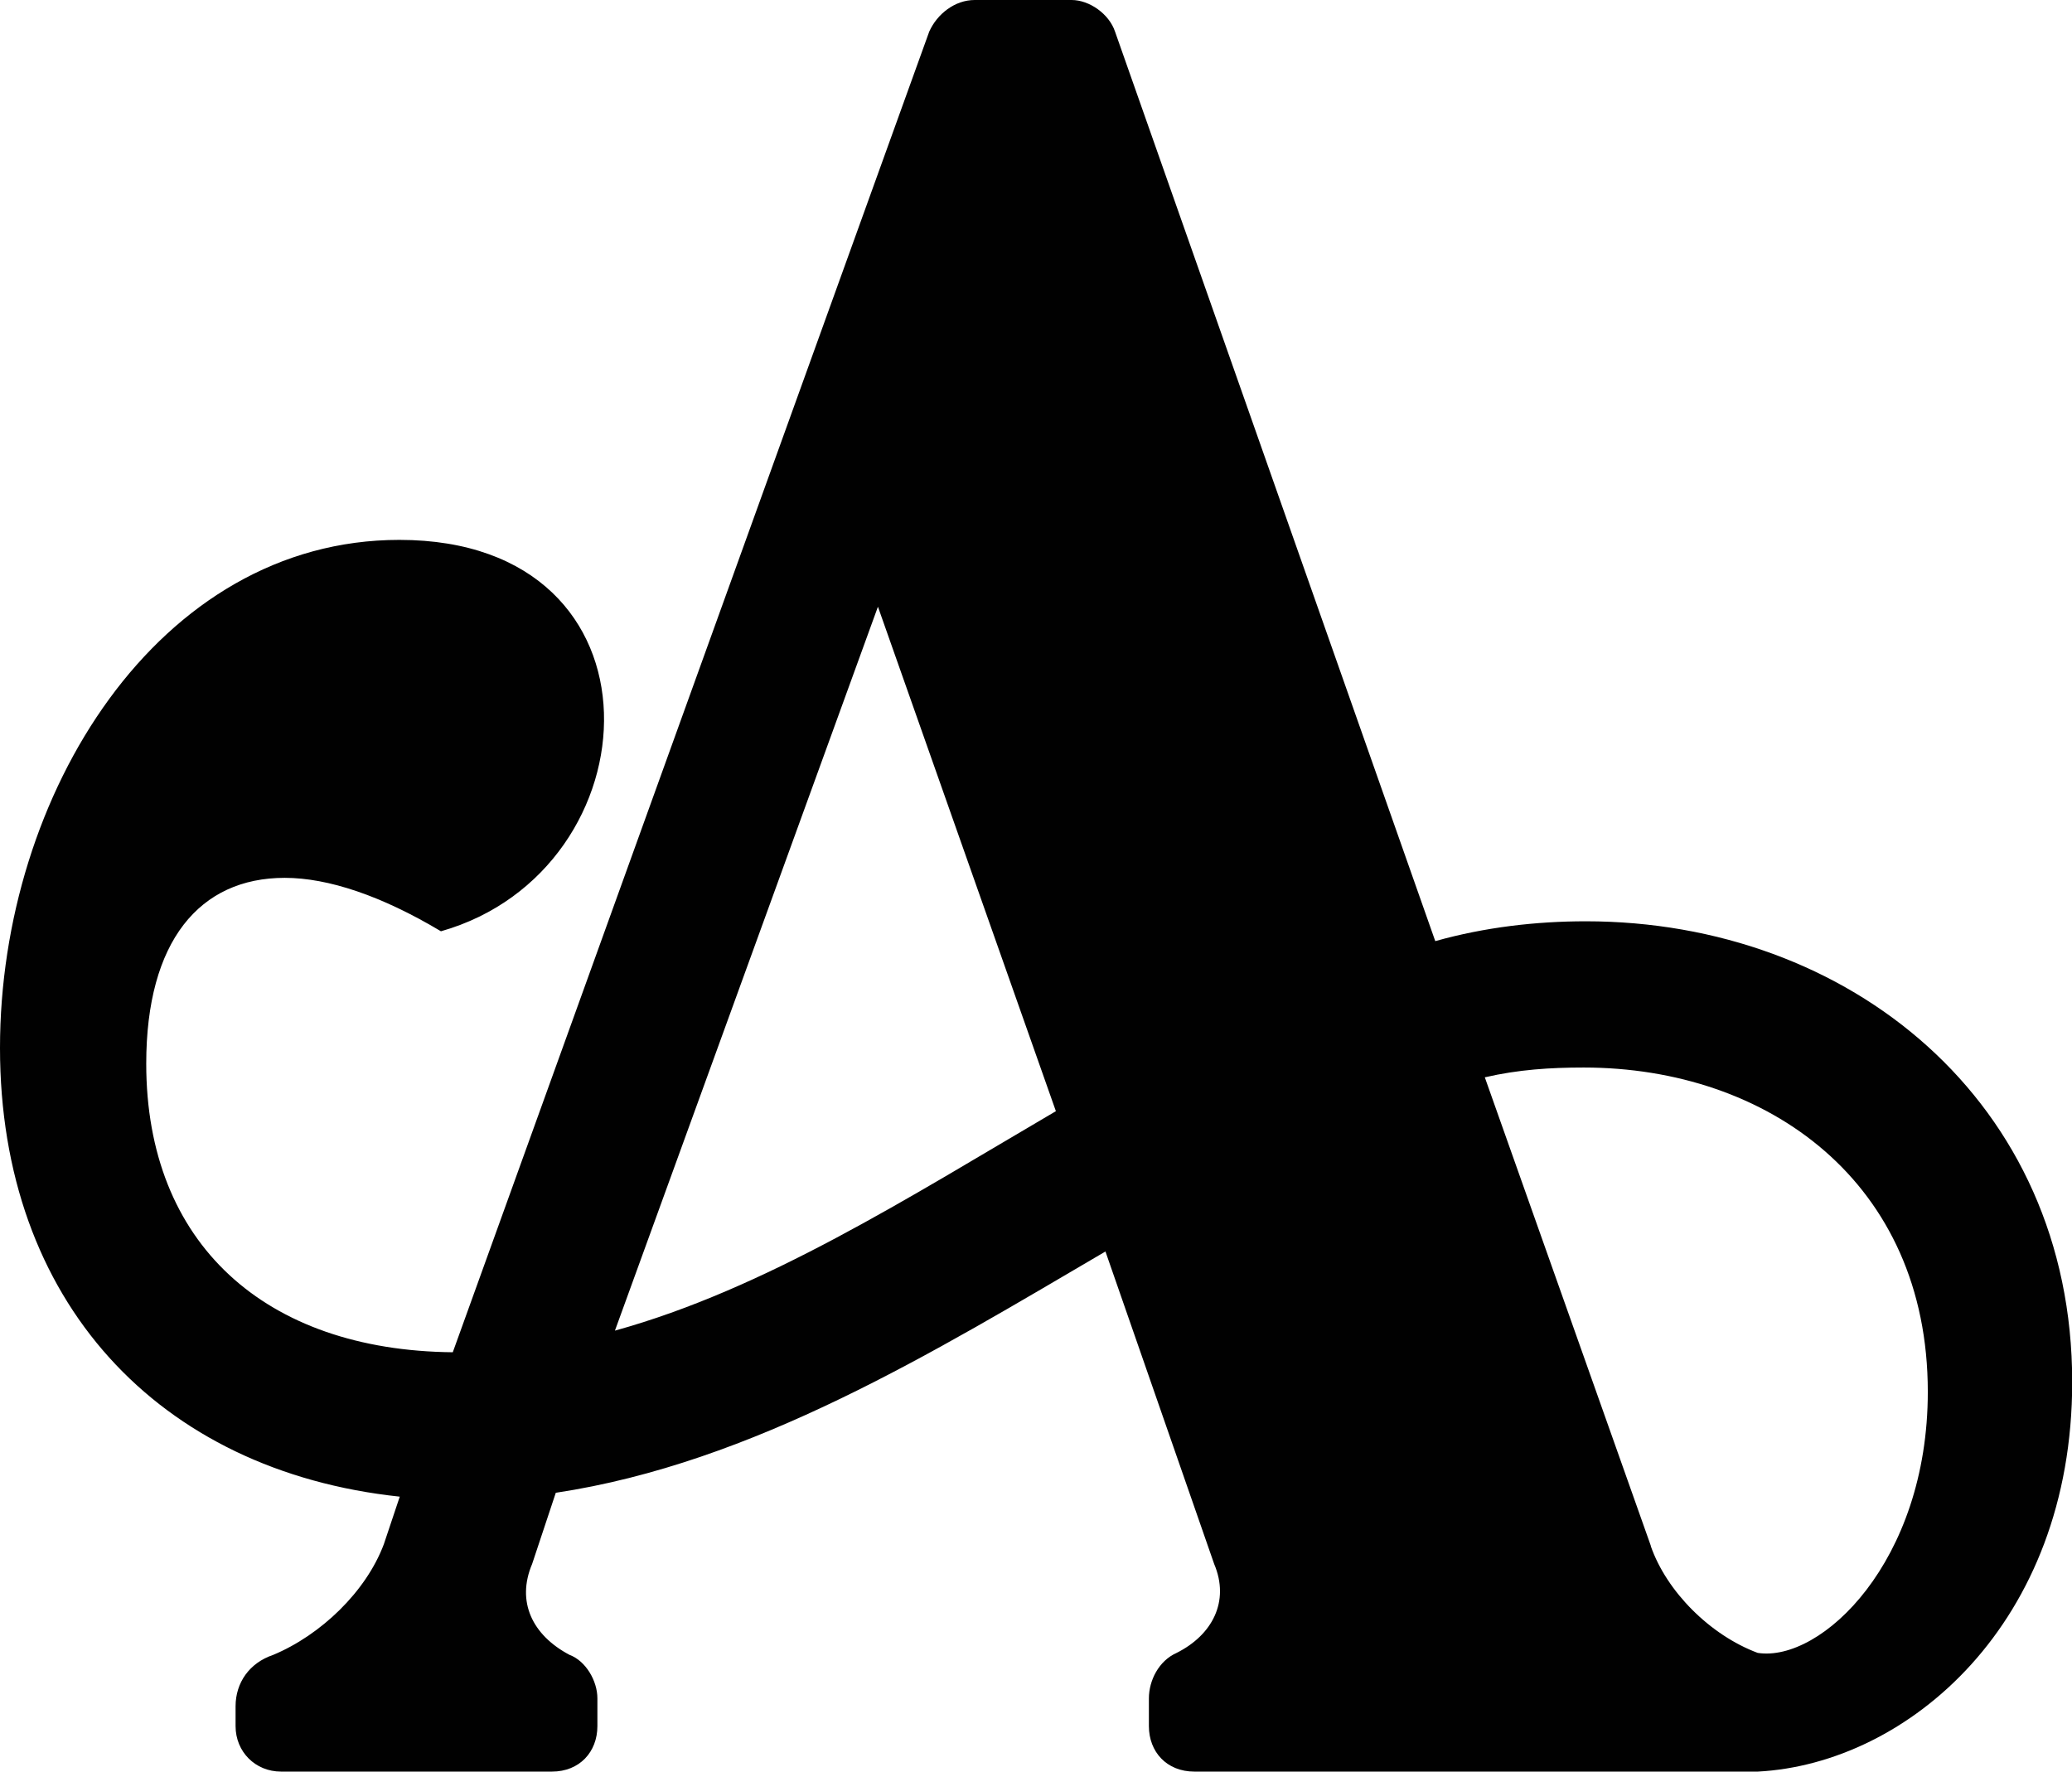 <?xml version="1.0" encoding="UTF-8"?><svg id="Laag_1" xmlns="http://www.w3.org/2000/svg" viewBox="0 0 101.59 86.86"><path d="m70.38,46.14c2.42-.68,4.94-.97,7.37-.97,12.89,0,23.85,8.82,23.85,22.59,0,11.83-8.05,18.71-15.41,19.1h-27.63c-1.36,0-2.23-.97-2.23-2.23v-1.36c0-.87.48-1.84,1.36-2.23,1.74-.87,2.62-2.52,1.84-4.36l-5.33-15.32c-8.43,4.94-17.26,10.37-26.95,11.83l-1.16,3.49c-.78,1.84,0,3.49,1.84,4.46.78.29,1.36,1.26,1.36,2.13v1.36c0,1.26-.87,2.23-2.23,2.23h-13.28c-1.26,0-2.23-.97-2.23-2.23v-.97c0-1.16.68-2.13,1.84-2.52,2.33-.97,4.56-3.1,5.43-5.43l.78-2.33C7.75,72.12,0,63.79,0,51.38s7.75-24.91,19.58-24.91c13.47,0,12.6,16.19,2.04,19.19-2.91-1.74-5.53-2.62-7.66-2.62-4.17,0-6.79,3.1-6.79,9.11,0,8.82,5.82,14.06,15.03,14.15L45.56,1.55c.39-.87,1.26-1.55,2.23-1.55h4.75c.87,0,1.84.68,2.13,1.55l15.7,44.59Zm-27.34-16.38l-12.89,35.48c7.37-2.04,14.35-6.5,21.62-10.76l-8.72-24.72Zm37.9,46.05c.78,2.23,2.91,4.36,5.24,5.23,3.1.48,8.34-4.46,8.34-12.8,0-10.28-7.85-15.9-16.87-15.9-1.65,0-3.2.1-4.85.48l8.14,22.97Z" fill="#010101"/></svg>